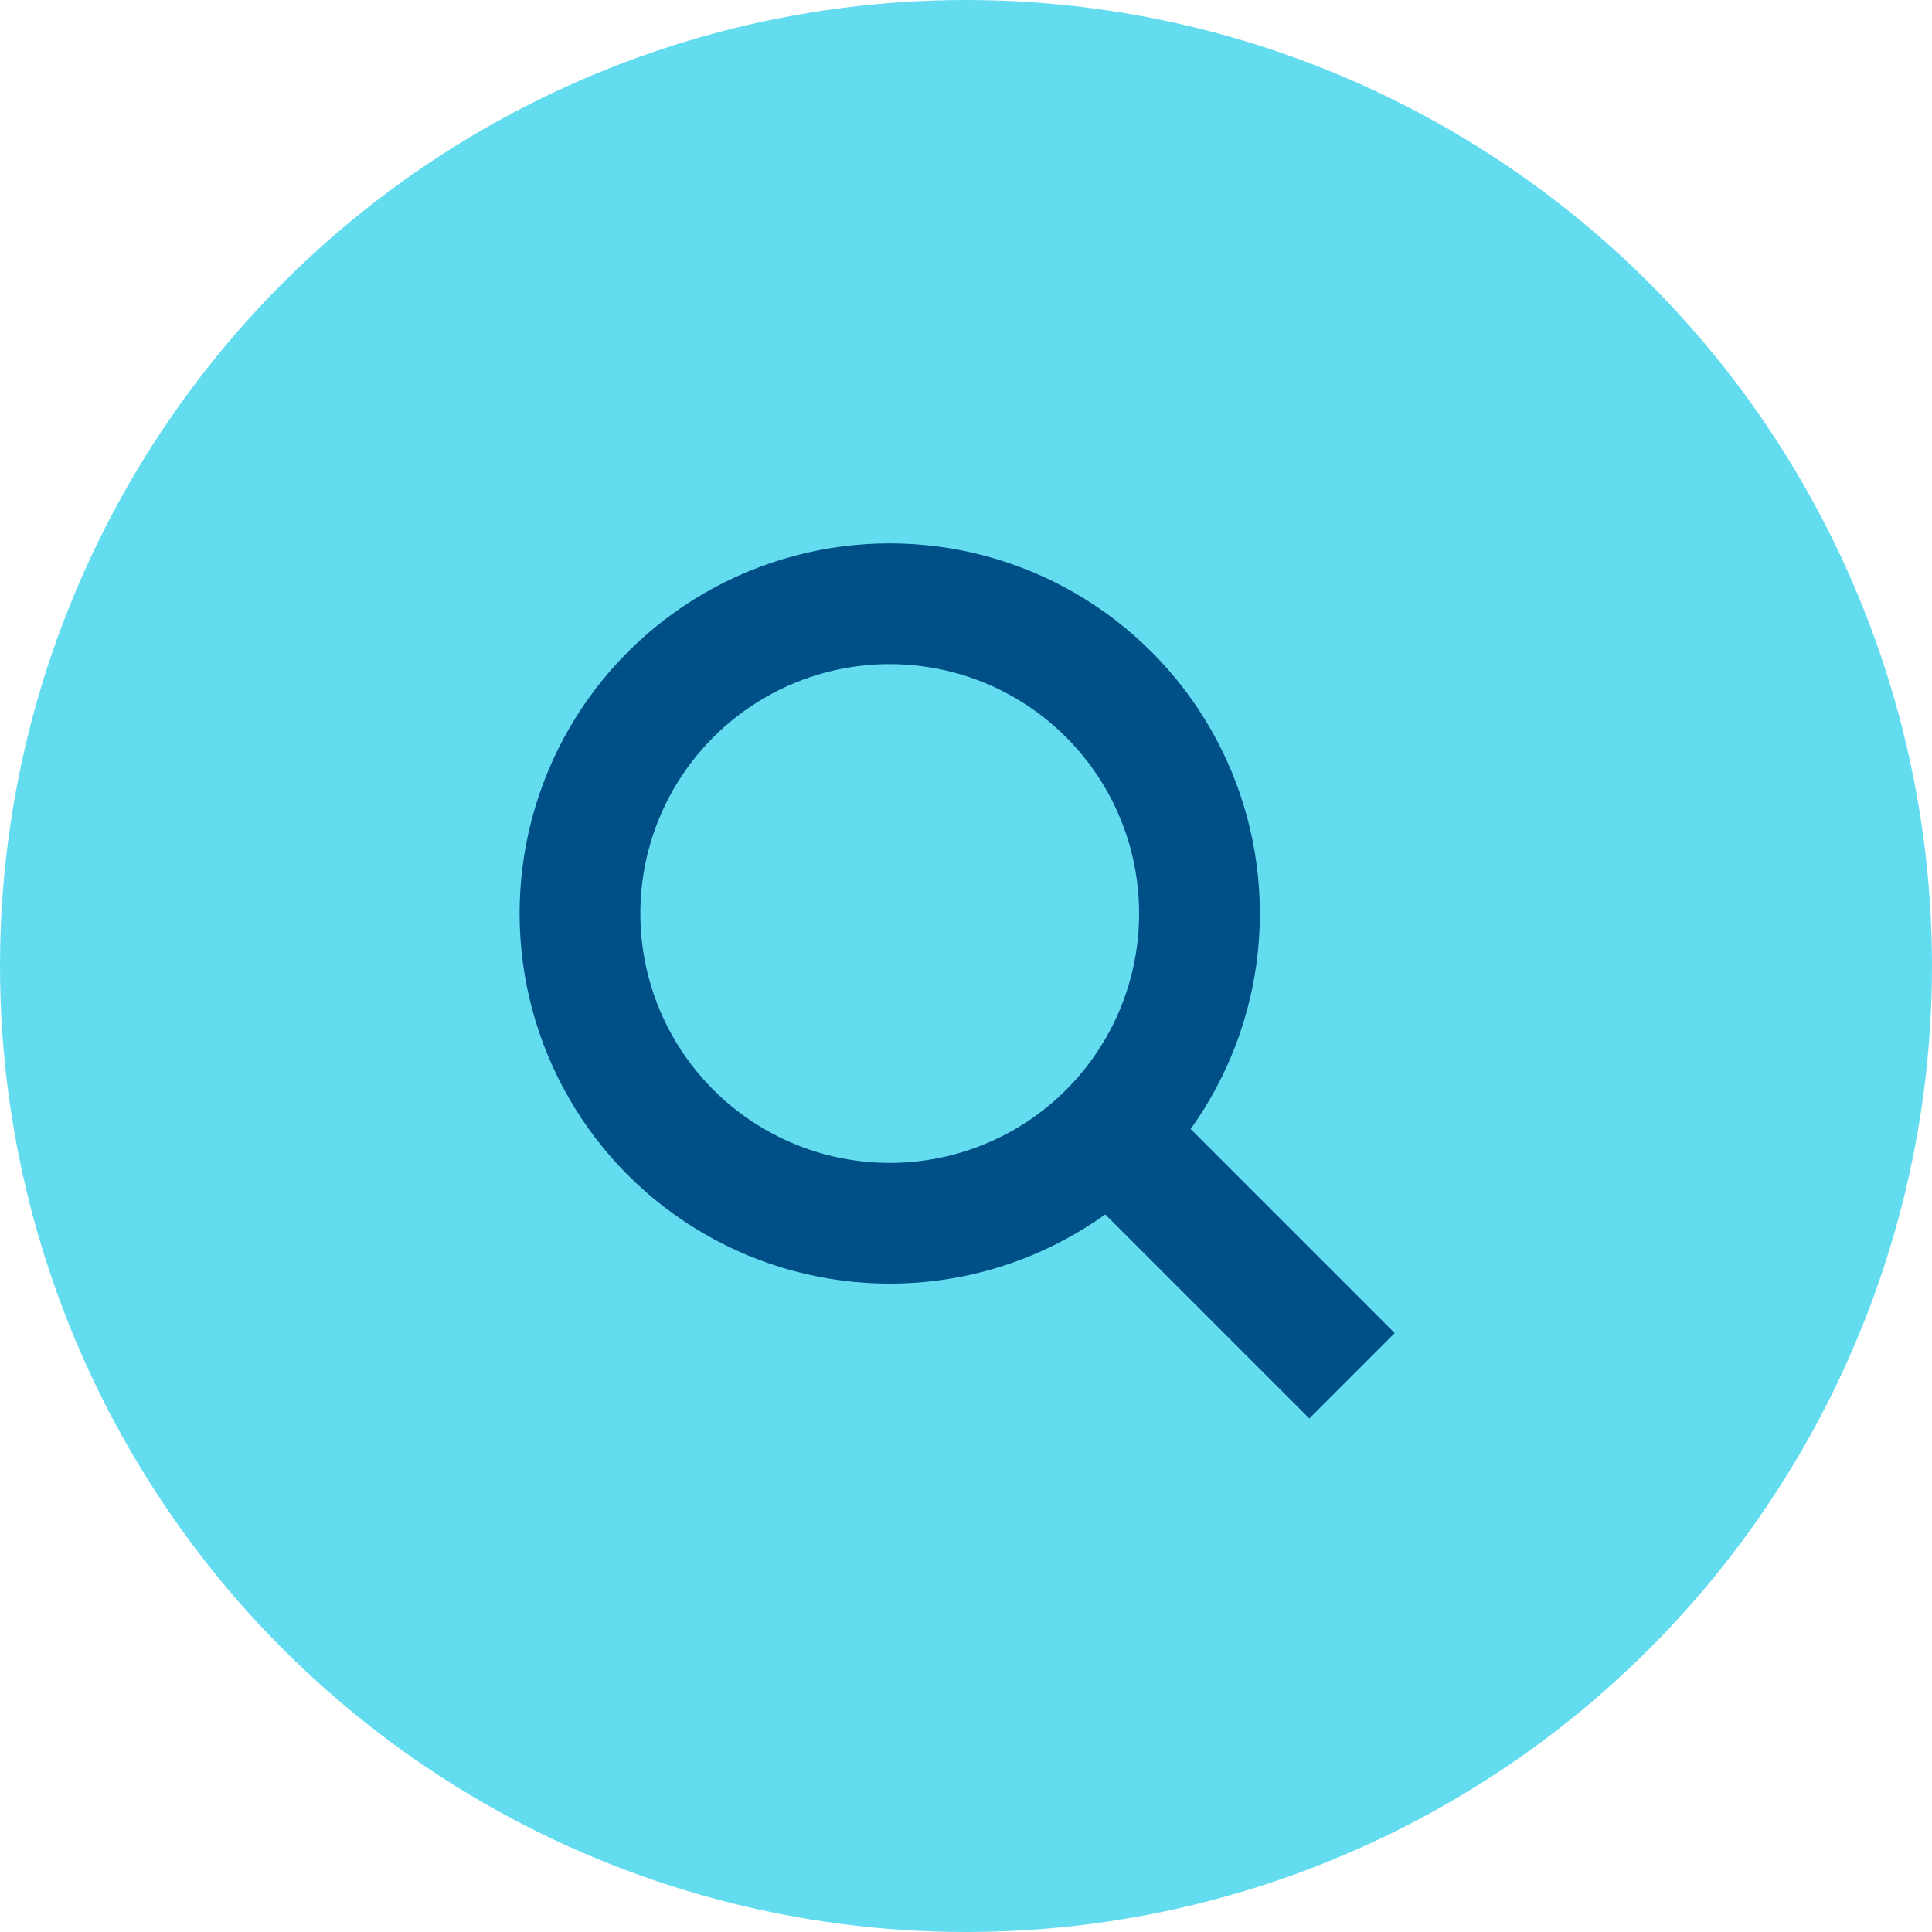 <svg xmlns="http://www.w3.org/2000/svg" width="48" height="48" viewBox="0 0 48 48">
  <g id="search-hover" transform="translate(-1747 -63)">
    <circle id="Ellipse_35" data-name="Ellipse 35" cx="24" cy="24" r="24" transform="translate(1747 63)" fill="#64dcf0"/>
    <g id="Group_1321" data-name="Group 1321" transform="translate(-2760 8001)">
      <g id="Group_1321-2" data-name="Group 1321" transform="translate(4495.127 -7937.574)">
        <circle id="Ellipse_36" data-name="Ellipse 36" cx="7.696" cy="7.696" r="7.696" transform="translate(26.282 14.574)" fill="none" stroke="#005087" stroke-linejoin="round" stroke-width="3"/>
        <line id="Line_21" data-name="Line 21" x2="6.544" y2="6.544" transform="translate(38.92 27.211)" fill="none" stroke="#005087" stroke-linejoin="round" stroke-width="3"/>
      </g>
      <rect id="Rectangle_746" data-name="Rectangle 746" width="24" height="24" transform="translate(4519 -7926)" fill="none"/>
    </g>
  </g>
</svg>
